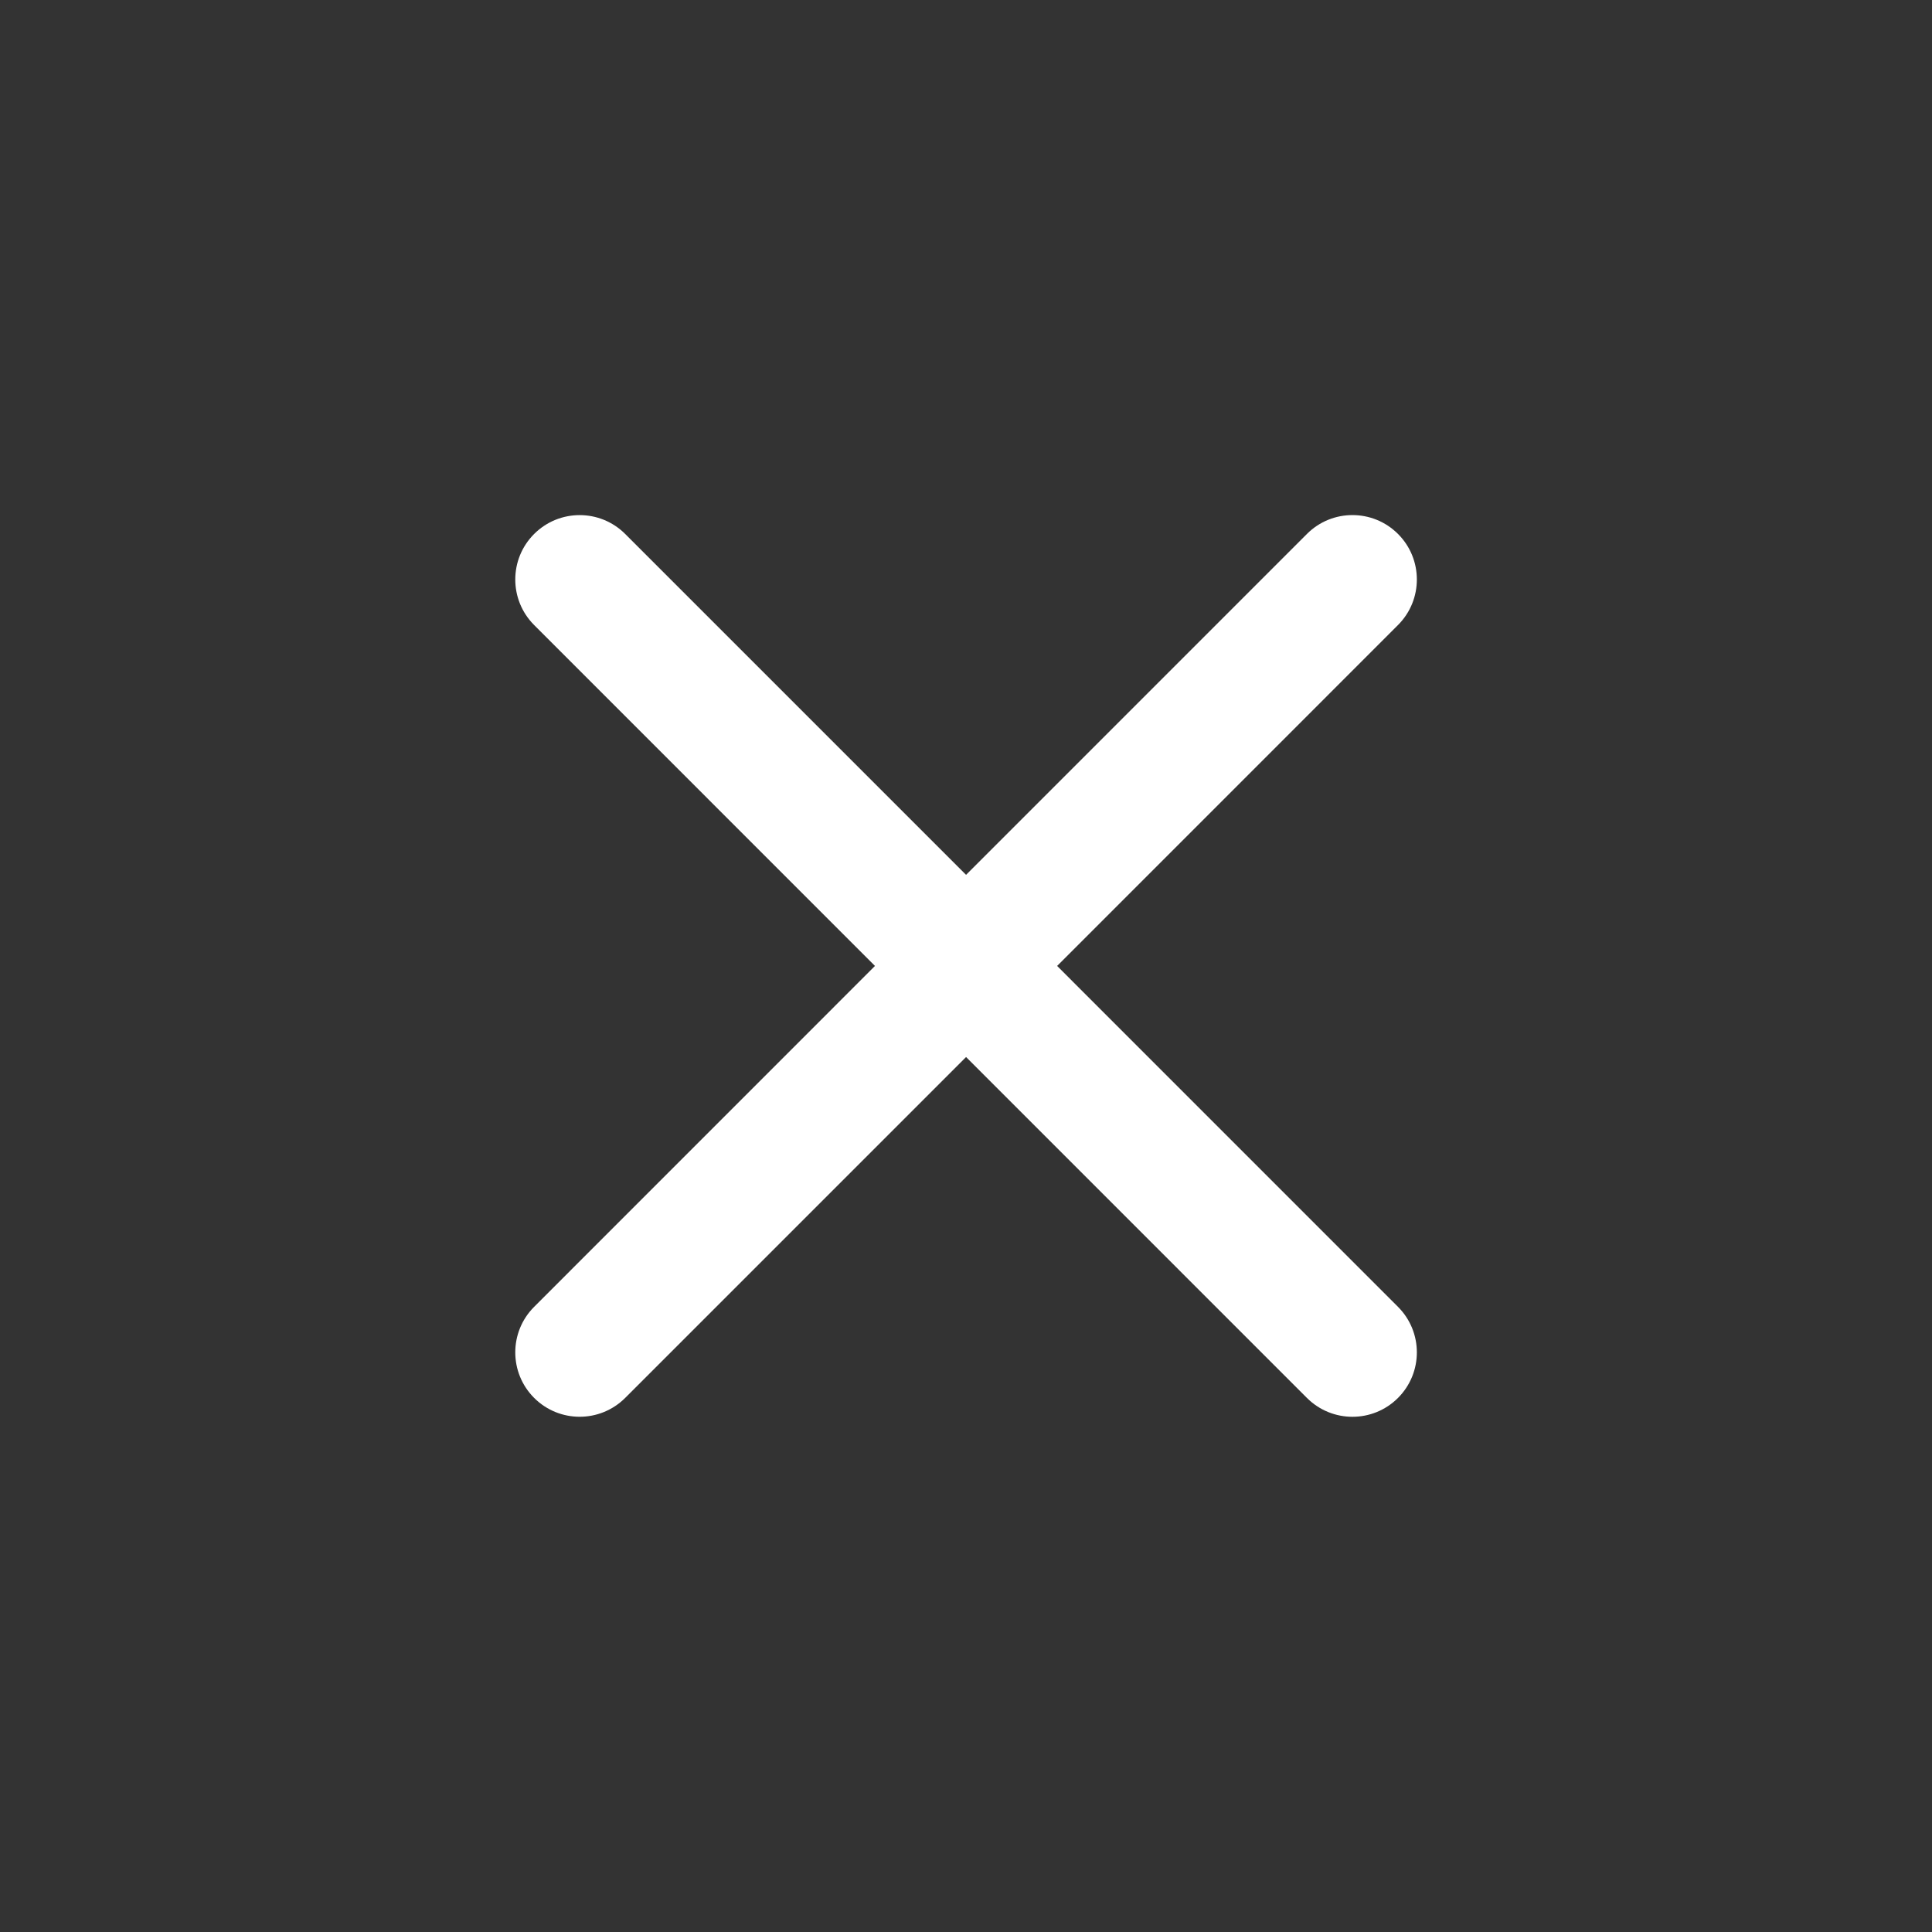 <svg width="60" height="60" viewBox="0 0 60 60" fill="none" xmlns="http://www.w3.org/2000/svg">
    <rect x="0" y="0" width="60" height="60" fill="#333333" stroke="none"/>
    <path fill-rule="evenodd" clip-rule="evenodd"
        d="M43.416 19.411C44.197 18.63 44.197 17.363 43.416 16.582C42.635 15.801 41.369 15.801 40.588 16.582L30.002 27.169L19.416 16.583C18.635 15.802 17.369 15.802 16.588 16.583C15.807 17.364 15.807 18.63 16.588 19.411L27.173 29.998L16.588 40.585C15.807 41.366 15.807 42.632 16.588 43.413C17.369 44.194 18.635 44.194 19.416 43.413L30.002 32.827L40.588 43.414C41.369 44.195 42.635 44.195 43.416 43.414C44.197 42.633 44.197 41.366 43.416 40.585L32.83 29.998L43.416 19.411Z"
        fill="white" />
</svg>